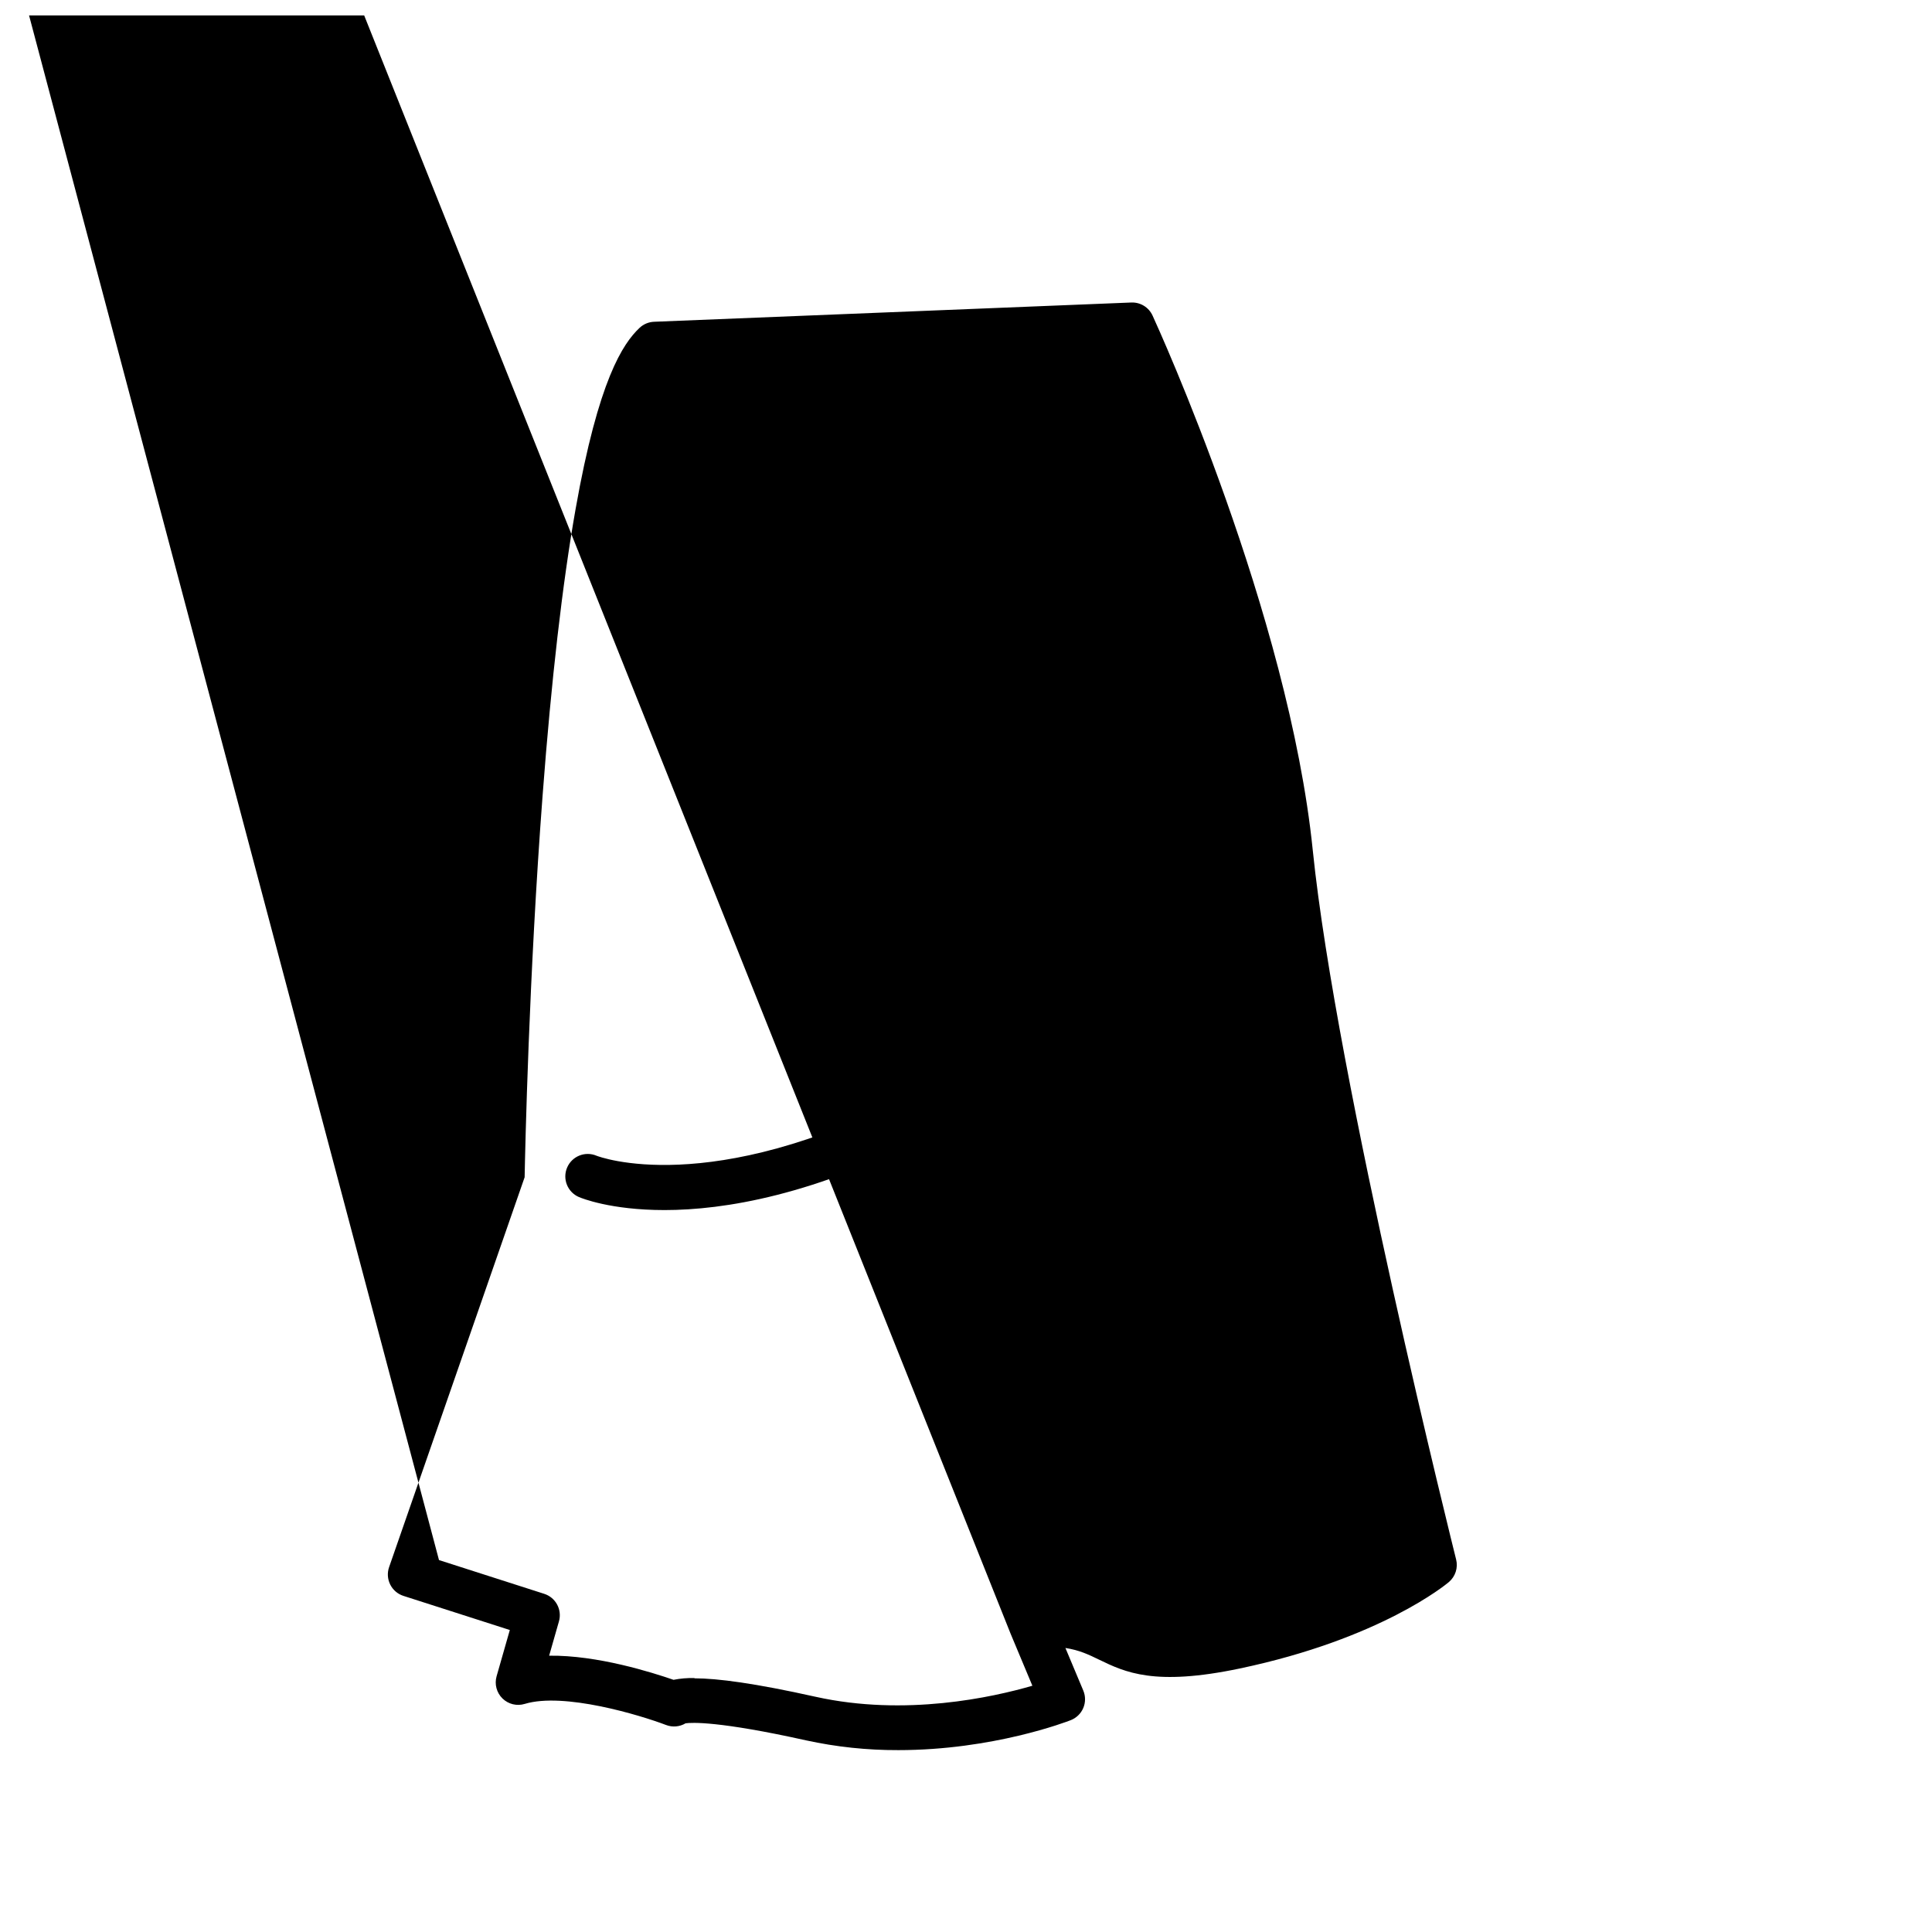 <?xml version="1.0" encoding="UTF-8"?>
<!-- Uploaded to: SVG Repo, www.svgrepo.com, Generator: SVG Repo Mixer Tools -->
<svg width="800px" height="800px" version="1.1" viewBox="144 144 512 512" xmlns="http://www.w3.org/2000/svg">
 <defs>
  <clipPath id="a">
   <path d="m148.09 148.09h382.91v459.91h-382.91z"/>
  </clipPath>
 </defs>
 <g clip-path="url(#a)">
  <path d="m382.05 607.8c-8.227 0.031-16.434-0.84-24.473-2.594-23.125-5.141-30.309-4.734-31.891-4.512-1.562 0.934-3.469 1.098-5.168 0.449-6.887-2.621-27.098-8.742-37.461-5.59-2.082 0.637-4.348 0.078-5.902-1.449-1.555-1.527-2.148-3.781-1.551-5.879l3.504-12.254-28.188-9.043c-1.527-0.488-2.793-1.574-3.508-3.008-0.715-1.438-0.824-3.098-0.297-4.613l35.918-103.32c0.137-7.172 1.125-53.227 4.766-101.25 2.32-30.641 5.254-56.09 8.715-75.703 6.09-34.488 12.594-43.984 16.953-48.129 1.047-0.992 2.418-1.574 3.859-1.633l126.46-5.102c2.41-0.105 4.641 1.254 5.648 3.445 1.477 3.203 36.078 79.156 42.461 141.7 6.254 61.191 37.684 186.7 37.992 187.96 0.555 2.199-0.195 4.523-1.93 5.992-0.723 0.609-18.102 15.047-55.371 22.895-22.672 4.773-30.445 0.984-37.305-2.328-2.727-1.324-5.215-2.535-8.934-3.102l4.734 11.285c0.621 1.48 0.621 3.144-0.004 4.621-0.625 1.477-1.82 2.637-3.312 3.223-1.055 0.414-20.625 7.941-45.715 7.941zm-54.238-9.273m0.117-0.215-0.113 0.211zm0.09-9.539c6.176 0 16.039 1.312 32.109 4.887 23.797 5.289 46.98 0.129 57.465-2.922l-5.766-13.777-179.84-450.22c-0.738-1.766-0.586-3.781 0.414-5.41 0.996-1.633 2.723-2.684 4.629-2.828 12.512-0.941 18.402 1.918 23.617 4.43 5.902 2.856 10.961 5.324 29.652 1.387 25.805-5.41 41.219-14.27 47.23-18.25-5.484-22.141-31.531-129.11-37.309-185.71-5.41-53.07-32.852-118.39-39.828-134.32l-119.91 4.82c-4.875 6.668-14.309 30.387-20.664 114.58-3.938 51.66-4.742 101.01-4.754 101.5l0.004 0.004c-0.008 0.633-0.121 1.262-0.328 1.859l145.6 548.63 27.883 8.945c3.059 0.98 4.789 4.211 3.906 7.301l-2.598 9.094c12.793-0.164 27.266 4.43 32.965 6.394 1.828-0.359 3.691-0.516 5.555-0.465z"/>
 </g>
 <path d="m320.07 464.68c-14.27 0-22.004-3.172-22.633-3.445l0.004 0.004c-1.453-0.617-2.602-1.785-3.195-3.25-0.59-1.465-0.578-3.102 0.039-4.555 1.285-3.027 4.777-4.438 7.805-3.152 0.523 0.207 29.977 11.488 83.473-16.234 1.73-1.039 24.496-14.98 38.867-37.391v-0.004c1.848-2.551 5.363-3.215 8.016-1.523s3.527 5.16 1.996 7.91c-16.477 25.703-41.934 40.715-43.012 41.328l-0.25 0.137c-31.266 16.242-55.227 20.176-71.109 20.176z"/>
</svg>